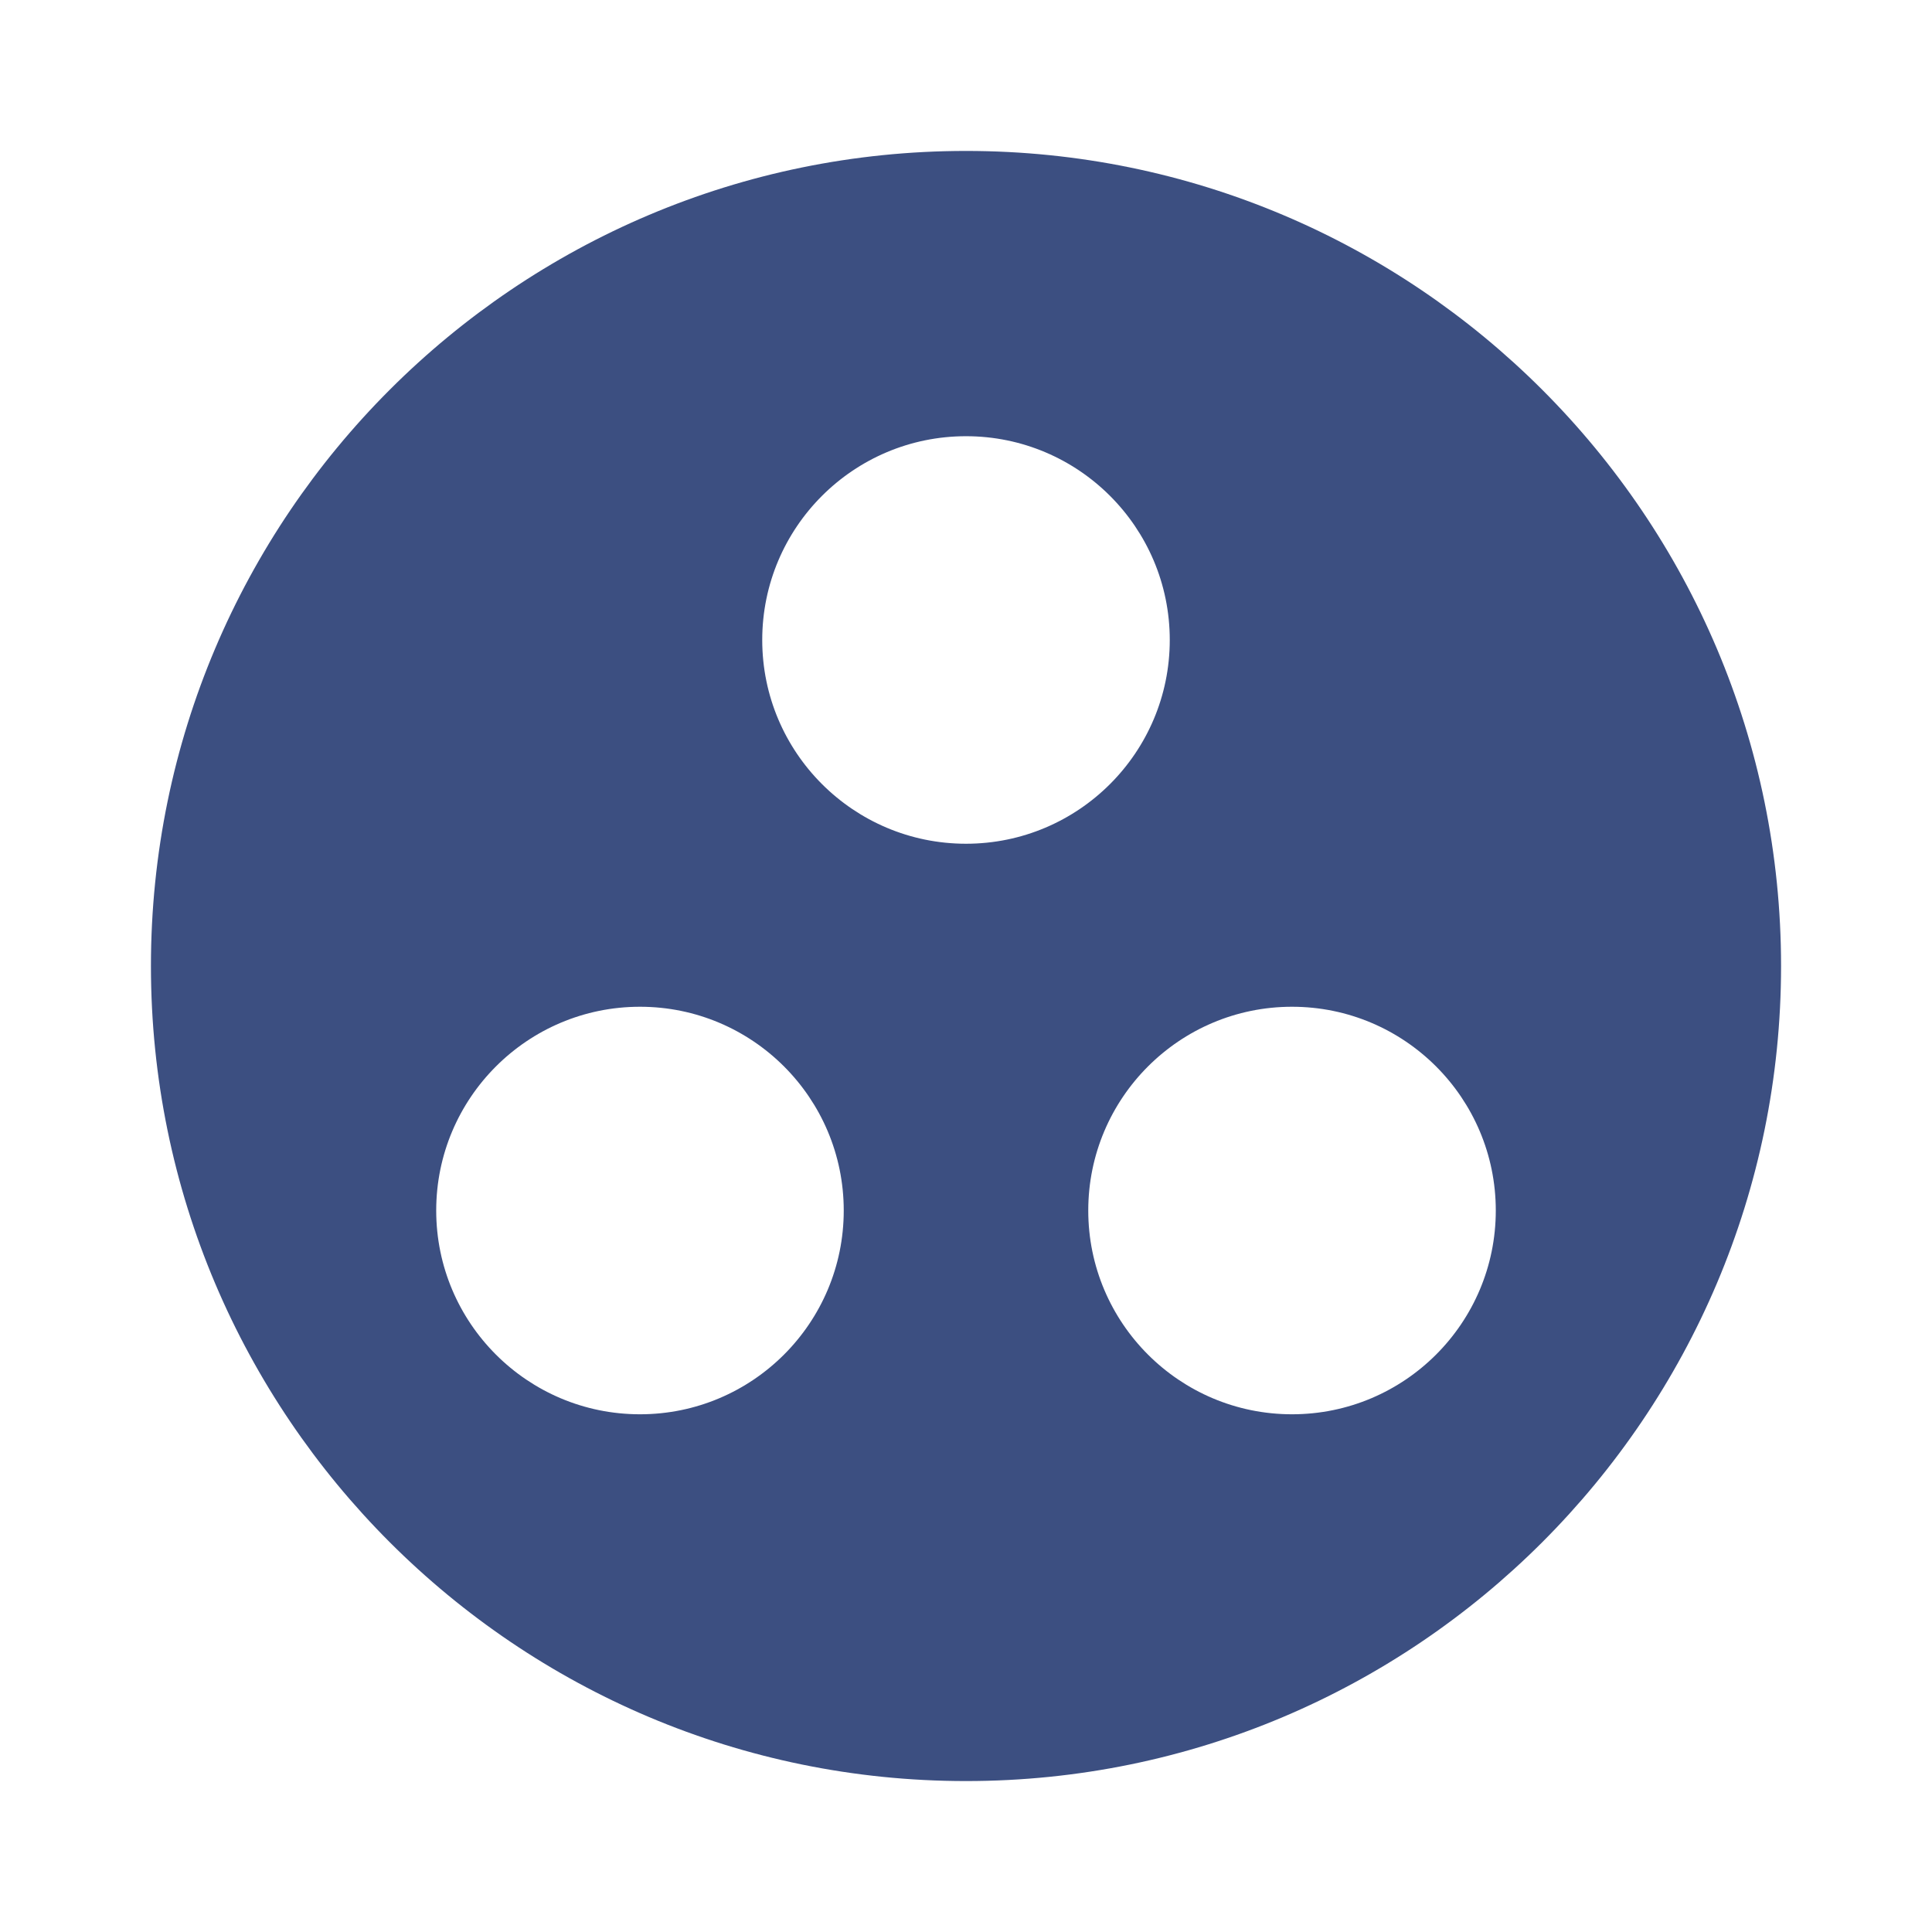 <?xml version="1.0" encoding="utf-8"?>
<!DOCTYPE svg PUBLIC "-//W3C//DTD SVG 1.1//EN" "http://www.w3.org/Graphics/SVG/1.1/DTD/svg11.dtd">
<svg xmlns="http://www.w3.org/2000/svg" xmlns:xlink="http://www.w3.org/1999/xlink" version="1.1" baseProfile="full" width="64" height="64" viewBox="0 0 64.00 64.00" enable-background="new 0 0 64.00 64.00" xml:space="preserve">
	<path fill="#3c4f81" d="M 32,5C 17.096,5 5,17.096 5,32C 5,46.903 17.096,59 32,59C 46.903,59 59,46.903 59,32C 59,17.096 46.903,5 32,5 Z M 21.2,46.85C 17.474,46.85 14.45,43.826 14.45,40.1C 14.45,36.374 17.474,33.35 21.2,33.35C 24.926,33.35 27.95,36.374 27.95,40.1C 27.95,43.826 24.926,46.85 21.2,46.85 Z M 25.25,21.2C 25.25,17.474 28.274,14.45 32,14.45C 35.726,14.45 38.75,17.474 38.75,21.2C 38.75,24.926 35.726,27.95 32,27.95C 28.274,27.95 25.25,24.926 25.25,21.2 Z M 42.8,46.85C 39.074,46.85 36.05,43.826 36.05,40.1C 36.05,36.374 39.074,33.35 42.8,33.35C 46.526,33.35 49.55,36.374 49.55,40.1C 49.55,43.826 46.526,46.85 42.8,46.85 Z "/>
</svg>
